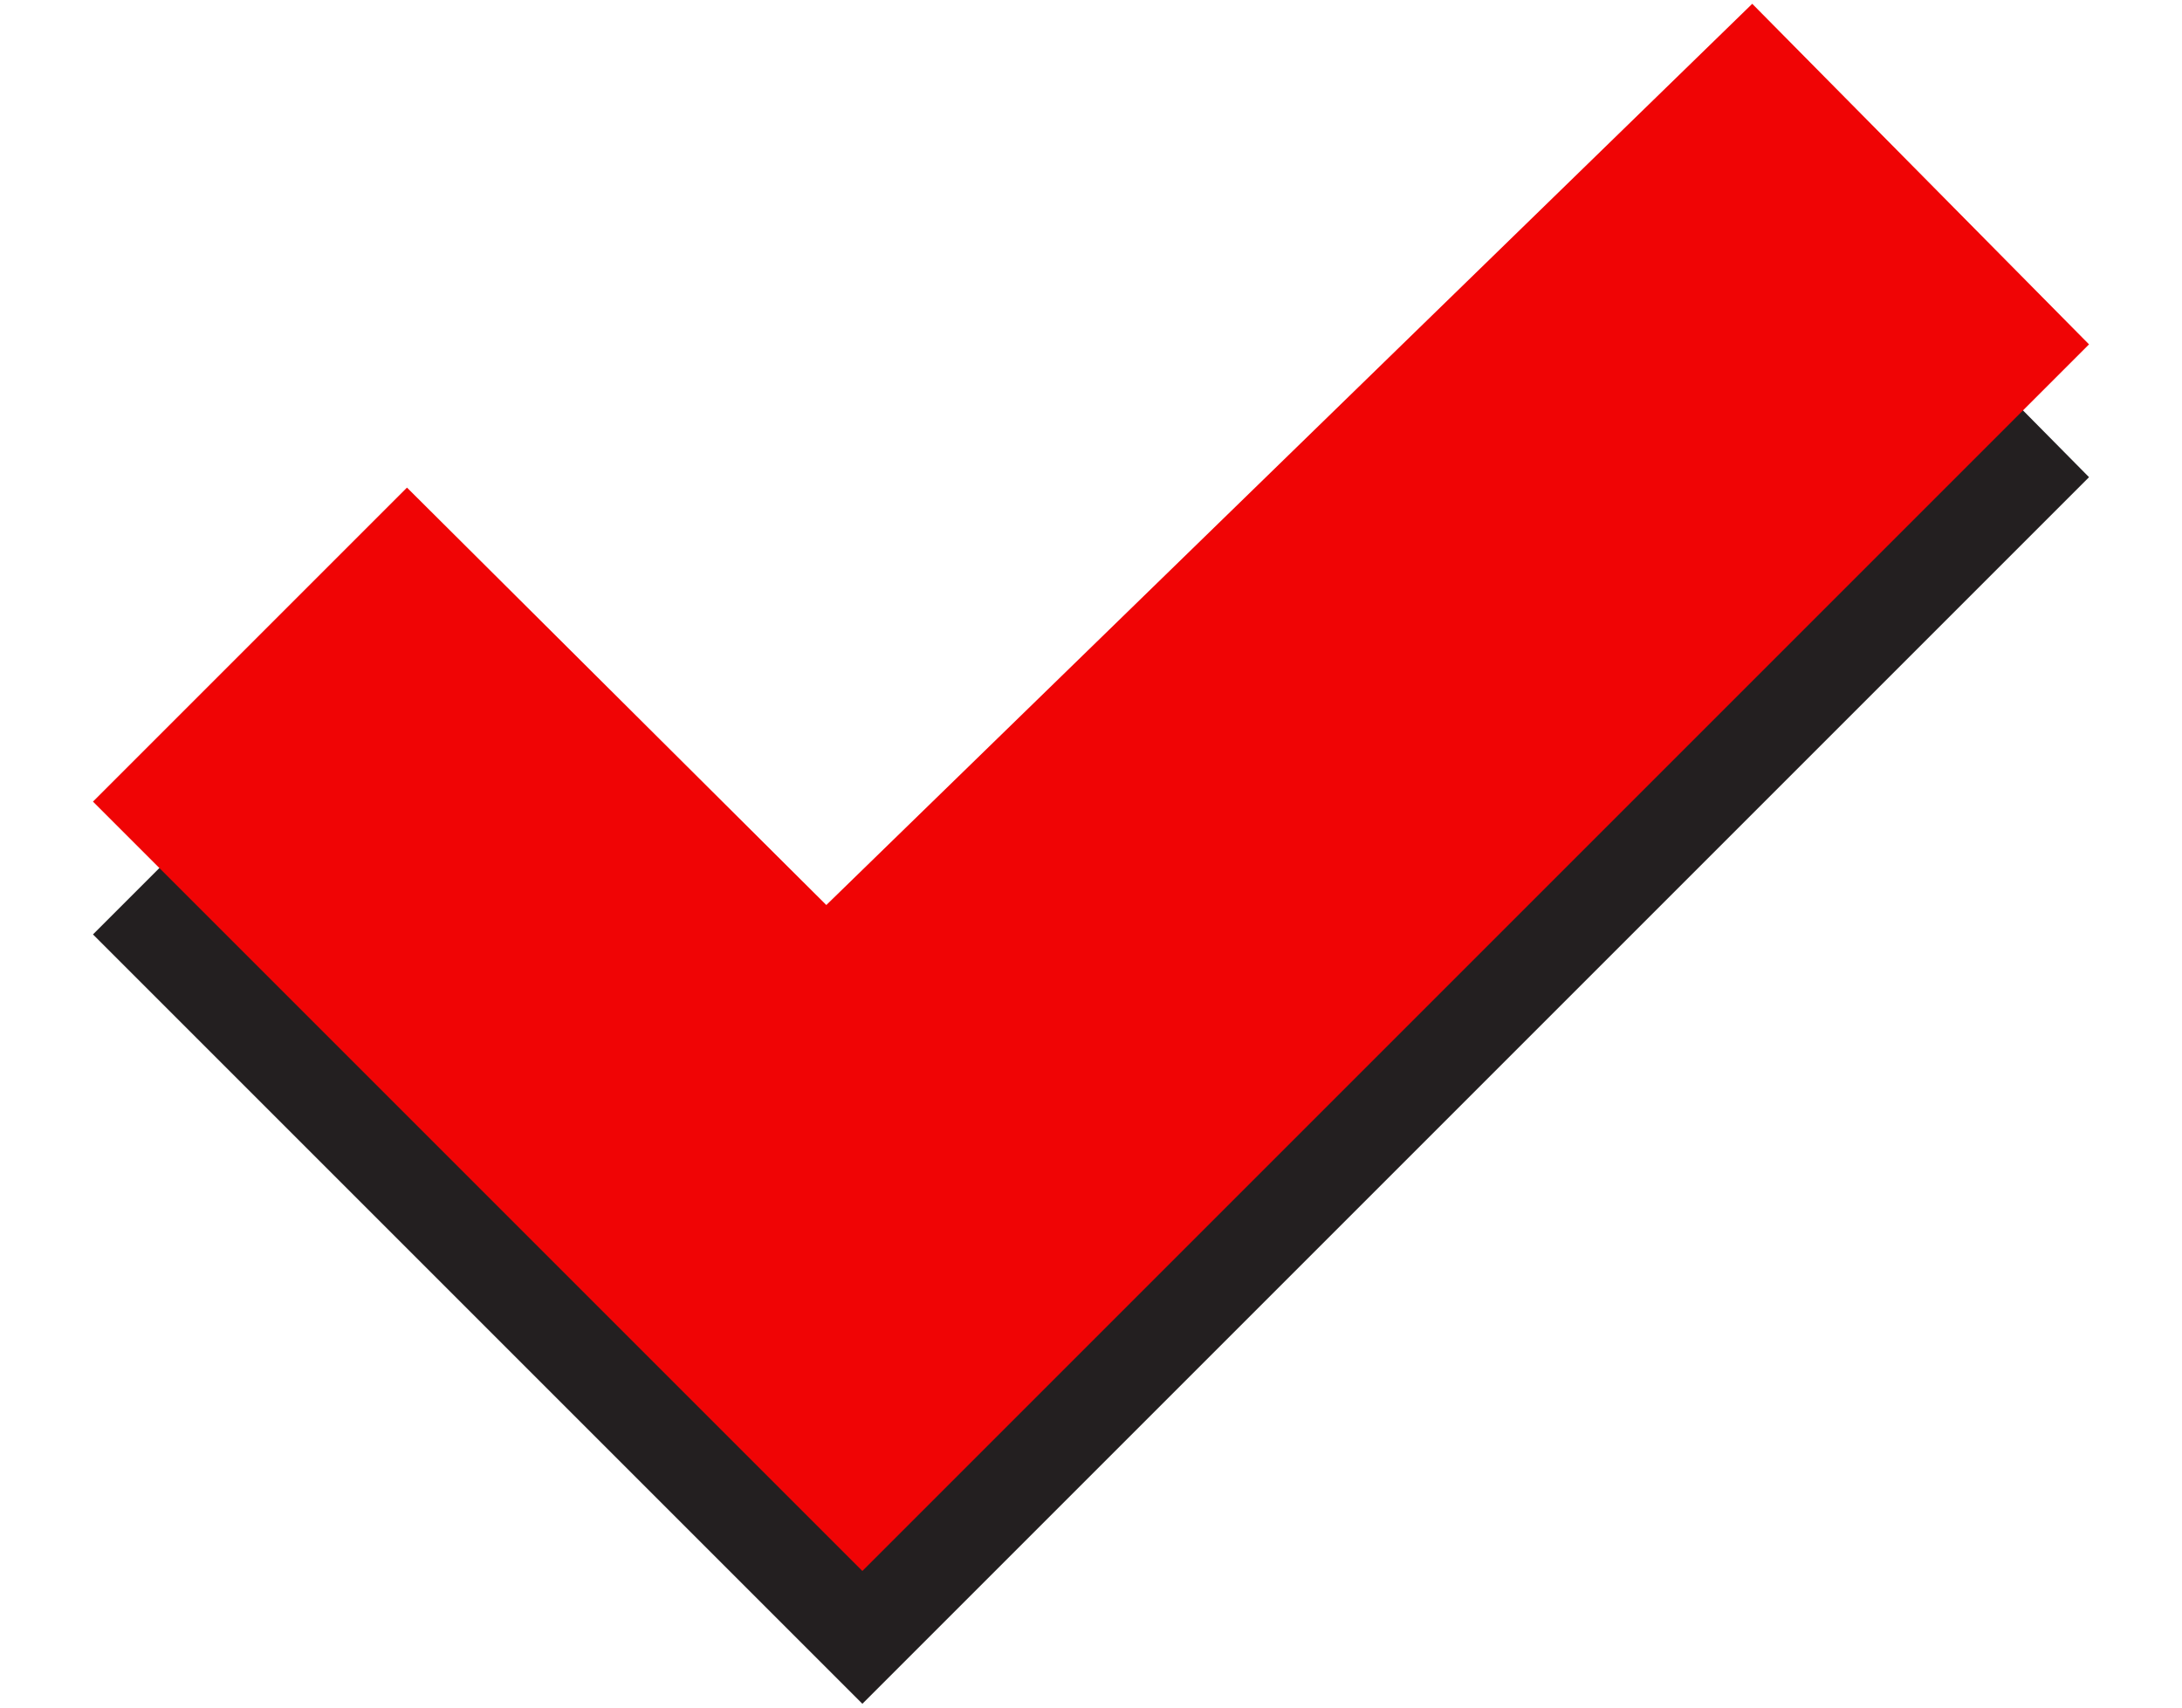 <?xml version="1.0" encoding="UTF-8"?>
<svg id="Layer_2" data-name="Layer 2" xmlns="http://www.w3.org/2000/svg" viewBox="0 0 23 18">
  <polyline points="18.47 1.44 22.02 5.03 9.09 17.96 .98 9.85 4.29 6.54 8.71 10.94 18.47 1.44" fill="#231f20"/>
  <polyline points="18.47 .04 22.02 3.63 9.09 16.56 .98 8.45 4.29 5.14 8.71 9.54 18.47 .04" fill="#f00405"/>
</svg>